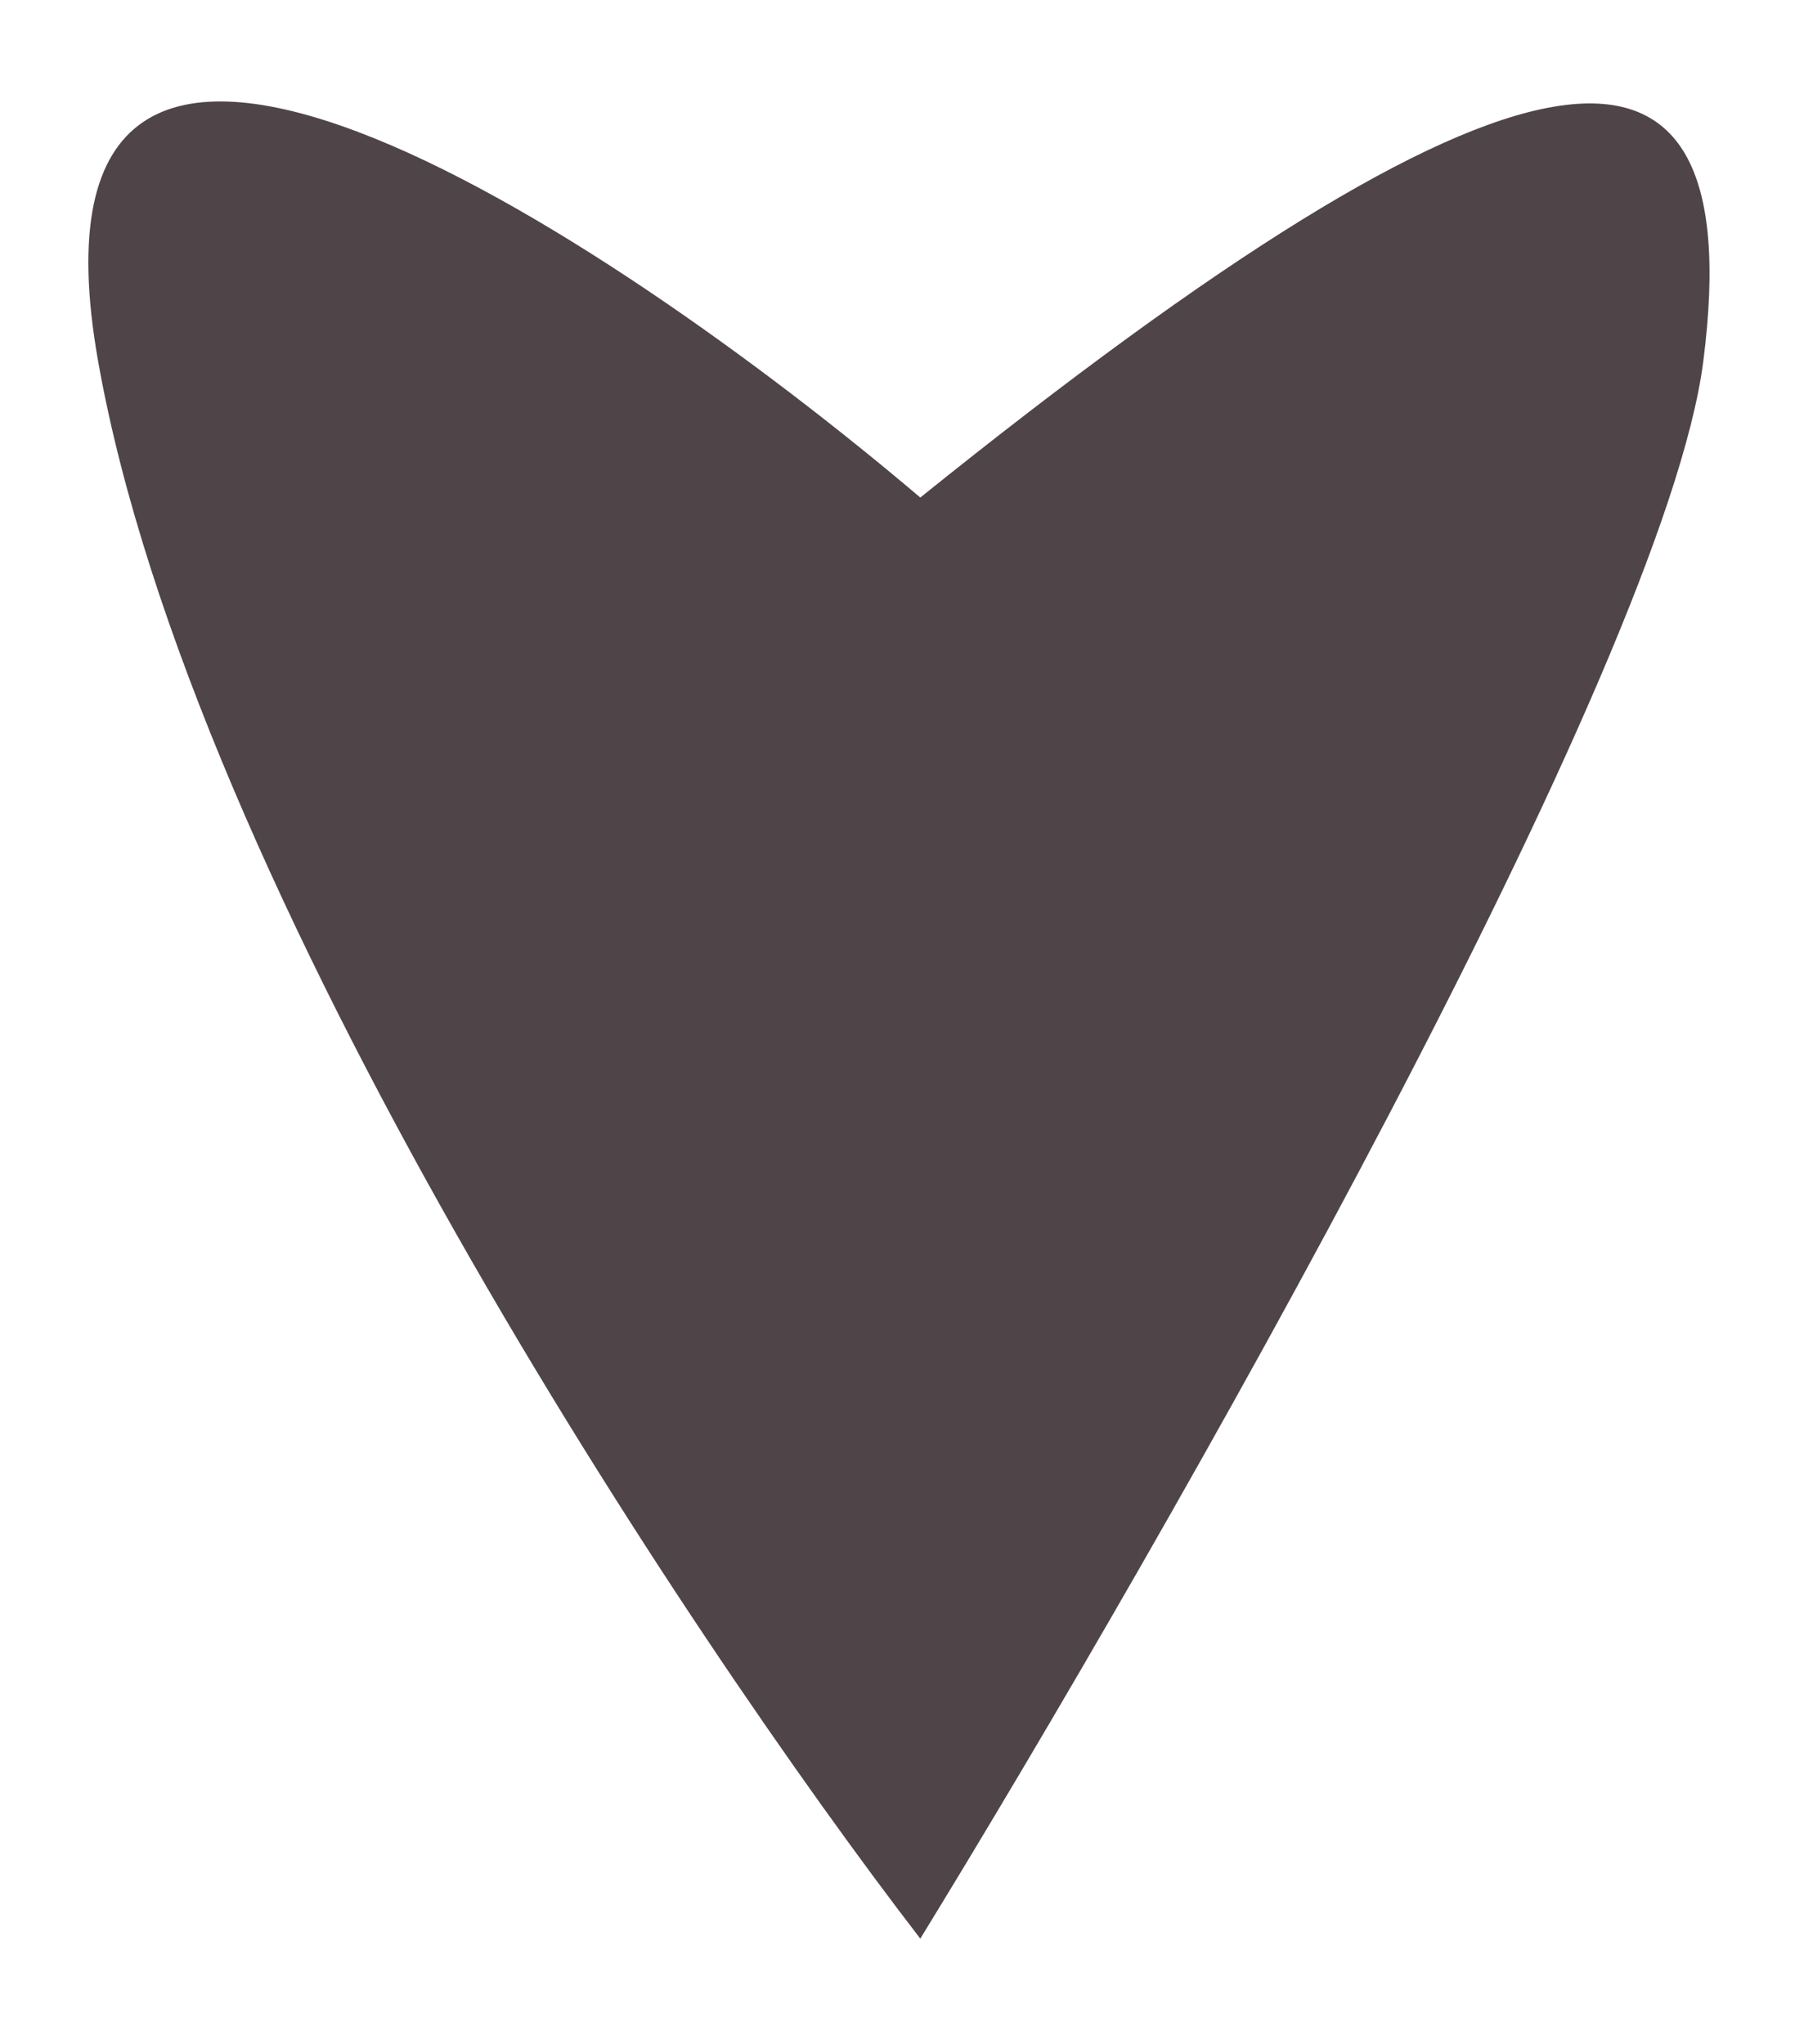 <?xml version="1.0" encoding="UTF-8"?> <svg xmlns="http://www.w3.org/2000/svg" width="137" height="156" viewBox="0 0 137 156" fill="none"><path d="M129.998 27.599C127.01 50.844 88.914 117.534 70.24 147.974C52.312 124.683 14.664 68.001 7.493 27.599C0.322 -12.803 46.336 17.683 70.24 37.976C115.805 1.31 133.733 -1.458 129.998 27.599Z" fill="#4F4548"></path></svg> 